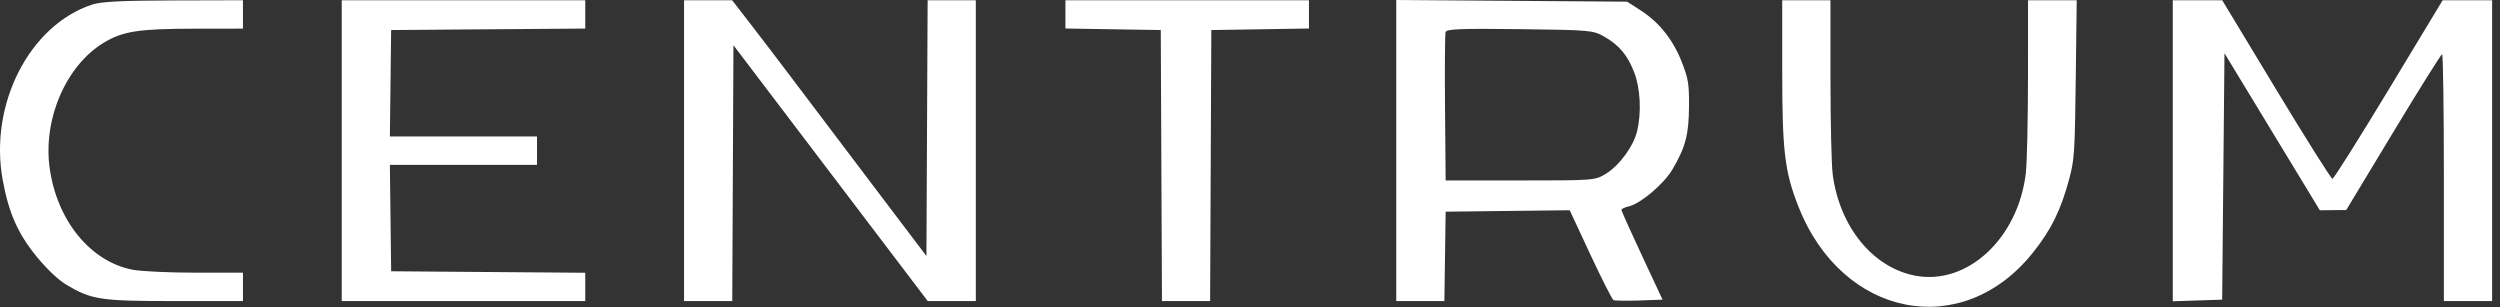 <?xml version="1.0" encoding="UTF-8"?> <svg xmlns="http://www.w3.org/2000/svg" width="171" height="21" viewBox="0 0 171 21" fill="none"><rect x="0" y="0" width="171" height="21" fill="#333333" stroke="none"/> <path fill-rule="evenodd" clip-rule="evenodd" d="M6.29 0.316C2.007 1.74 -0.747 7.132 0.179 12.277C0.59 14.555 1.223 15.987 2.518 17.566C3.204 18.404 4.006 19.161 4.545 19.48C6.275 20.505 6.859 20.593 11.937 20.593H16.618V19.623V18.652L13.357 18.651C11.564 18.65 9.637 18.56 9.075 18.451C6.187 17.891 3.91 15.11 3.4 11.518C2.925 8.179 4.501 4.501 7.079 2.934C8.399 2.131 9.461 1.967 13.357 1.962L16.618 1.958V0.987V0.017L11.864 0.03C8.299 0.039 6.906 0.111 6.29 0.316ZM23.375 10.305V20.593H31.704H40.032V19.625V18.657L33.393 18.606L26.754 18.555L26.711 14.915L26.668 11.276H31.7H36.732V10.305V9.335H31.7H26.668L26.711 5.695L26.754 2.055L33.393 2.004L40.032 1.954V0.985V0.017H31.704H23.375V10.305ZM46.789 10.305V20.593H48.438H50.086L50.127 11.844L50.168 3.094L56.813 11.844L63.458 20.593H65.102H66.746V10.305V0.017H65.098H63.45L63.409 8.765L63.368 17.512L59.439 12.325C57.279 9.471 54.88 6.299 54.109 5.275C53.339 4.252 52.116 2.65 51.393 1.715L50.079 0.017H48.434H46.789V10.305ZM72.875 0.984V1.95L76.136 2.003L79.397 2.055L79.437 11.324L79.478 20.593H81.125H82.772L82.813 11.324L82.854 2.055L86.193 2.003L89.532 1.95V0.984V0.017H81.204H72.875V0.984ZM95.504 10.297V20.593H97.15H98.796L98.839 17.536L98.882 14.479L103.125 14.429L107.368 14.38L108.782 17.413C109.56 19.081 110.272 20.482 110.364 20.527C110.457 20.571 111.249 20.583 112.125 20.552L113.719 20.496L112.312 17.488C111.538 15.833 110.905 14.423 110.905 14.355C110.904 14.287 111.143 14.175 111.435 14.107C112.214 13.927 113.802 12.585 114.372 11.625C115.283 10.091 115.517 9.216 115.528 7.296C115.537 5.731 115.487 5.418 115.052 4.287C114.461 2.751 113.509 1.543 112.246 0.727L111.296 0.114L103.4 0.057L95.504 0V10.297ZM121.904 4.781C121.904 10.355 122.067 11.73 123.016 14.137C126.004 21.721 134.187 23.34 139.032 17.305C140.303 15.723 140.986 14.329 141.559 12.149C141.886 10.902 141.921 10.349 141.981 5.404L142.047 0.017H140.383H138.718L138.715 5.307C138.713 8.216 138.646 11.158 138.566 11.844C138.043 16.31 134.558 19.538 130.995 18.855C128.099 18.3 125.832 15.517 125.357 11.933C125.274 11.305 125.205 8.366 125.205 5.404L125.204 0.017H123.554H121.904V4.781ZM148.618 10.312V20.607L150.307 20.551L151.996 20.496L152.075 12.068L152.154 3.64L155.415 9.011L158.677 14.382L159.58 14.374L160.482 14.366L163.701 9.036C165.472 6.104 166.975 3.705 167.041 3.705C167.107 3.705 167.161 7.505 167.161 12.149V20.593H168.811H170.461V10.305V0.017H168.769H167.078L163.387 6.124C161.357 9.482 159.626 12.231 159.539 12.231C159.453 12.231 157.721 9.482 155.691 6.124L152 0.017H150.309H148.618V10.312ZM109.725 2.502C110.754 3.088 111.331 3.778 111.786 4.967C112.205 6.061 112.283 7.717 111.976 8.984C111.728 10.008 110.763 11.321 109.846 11.883C109.104 12.339 109.046 12.343 103.989 12.343H98.882L98.84 7.397C98.817 4.676 98.834 2.334 98.878 2.192C98.943 1.982 99.906 1.945 103.949 1.994C108.773 2.053 108.966 2.07 109.725 2.502Z" fill="white"></path> </svg> 
